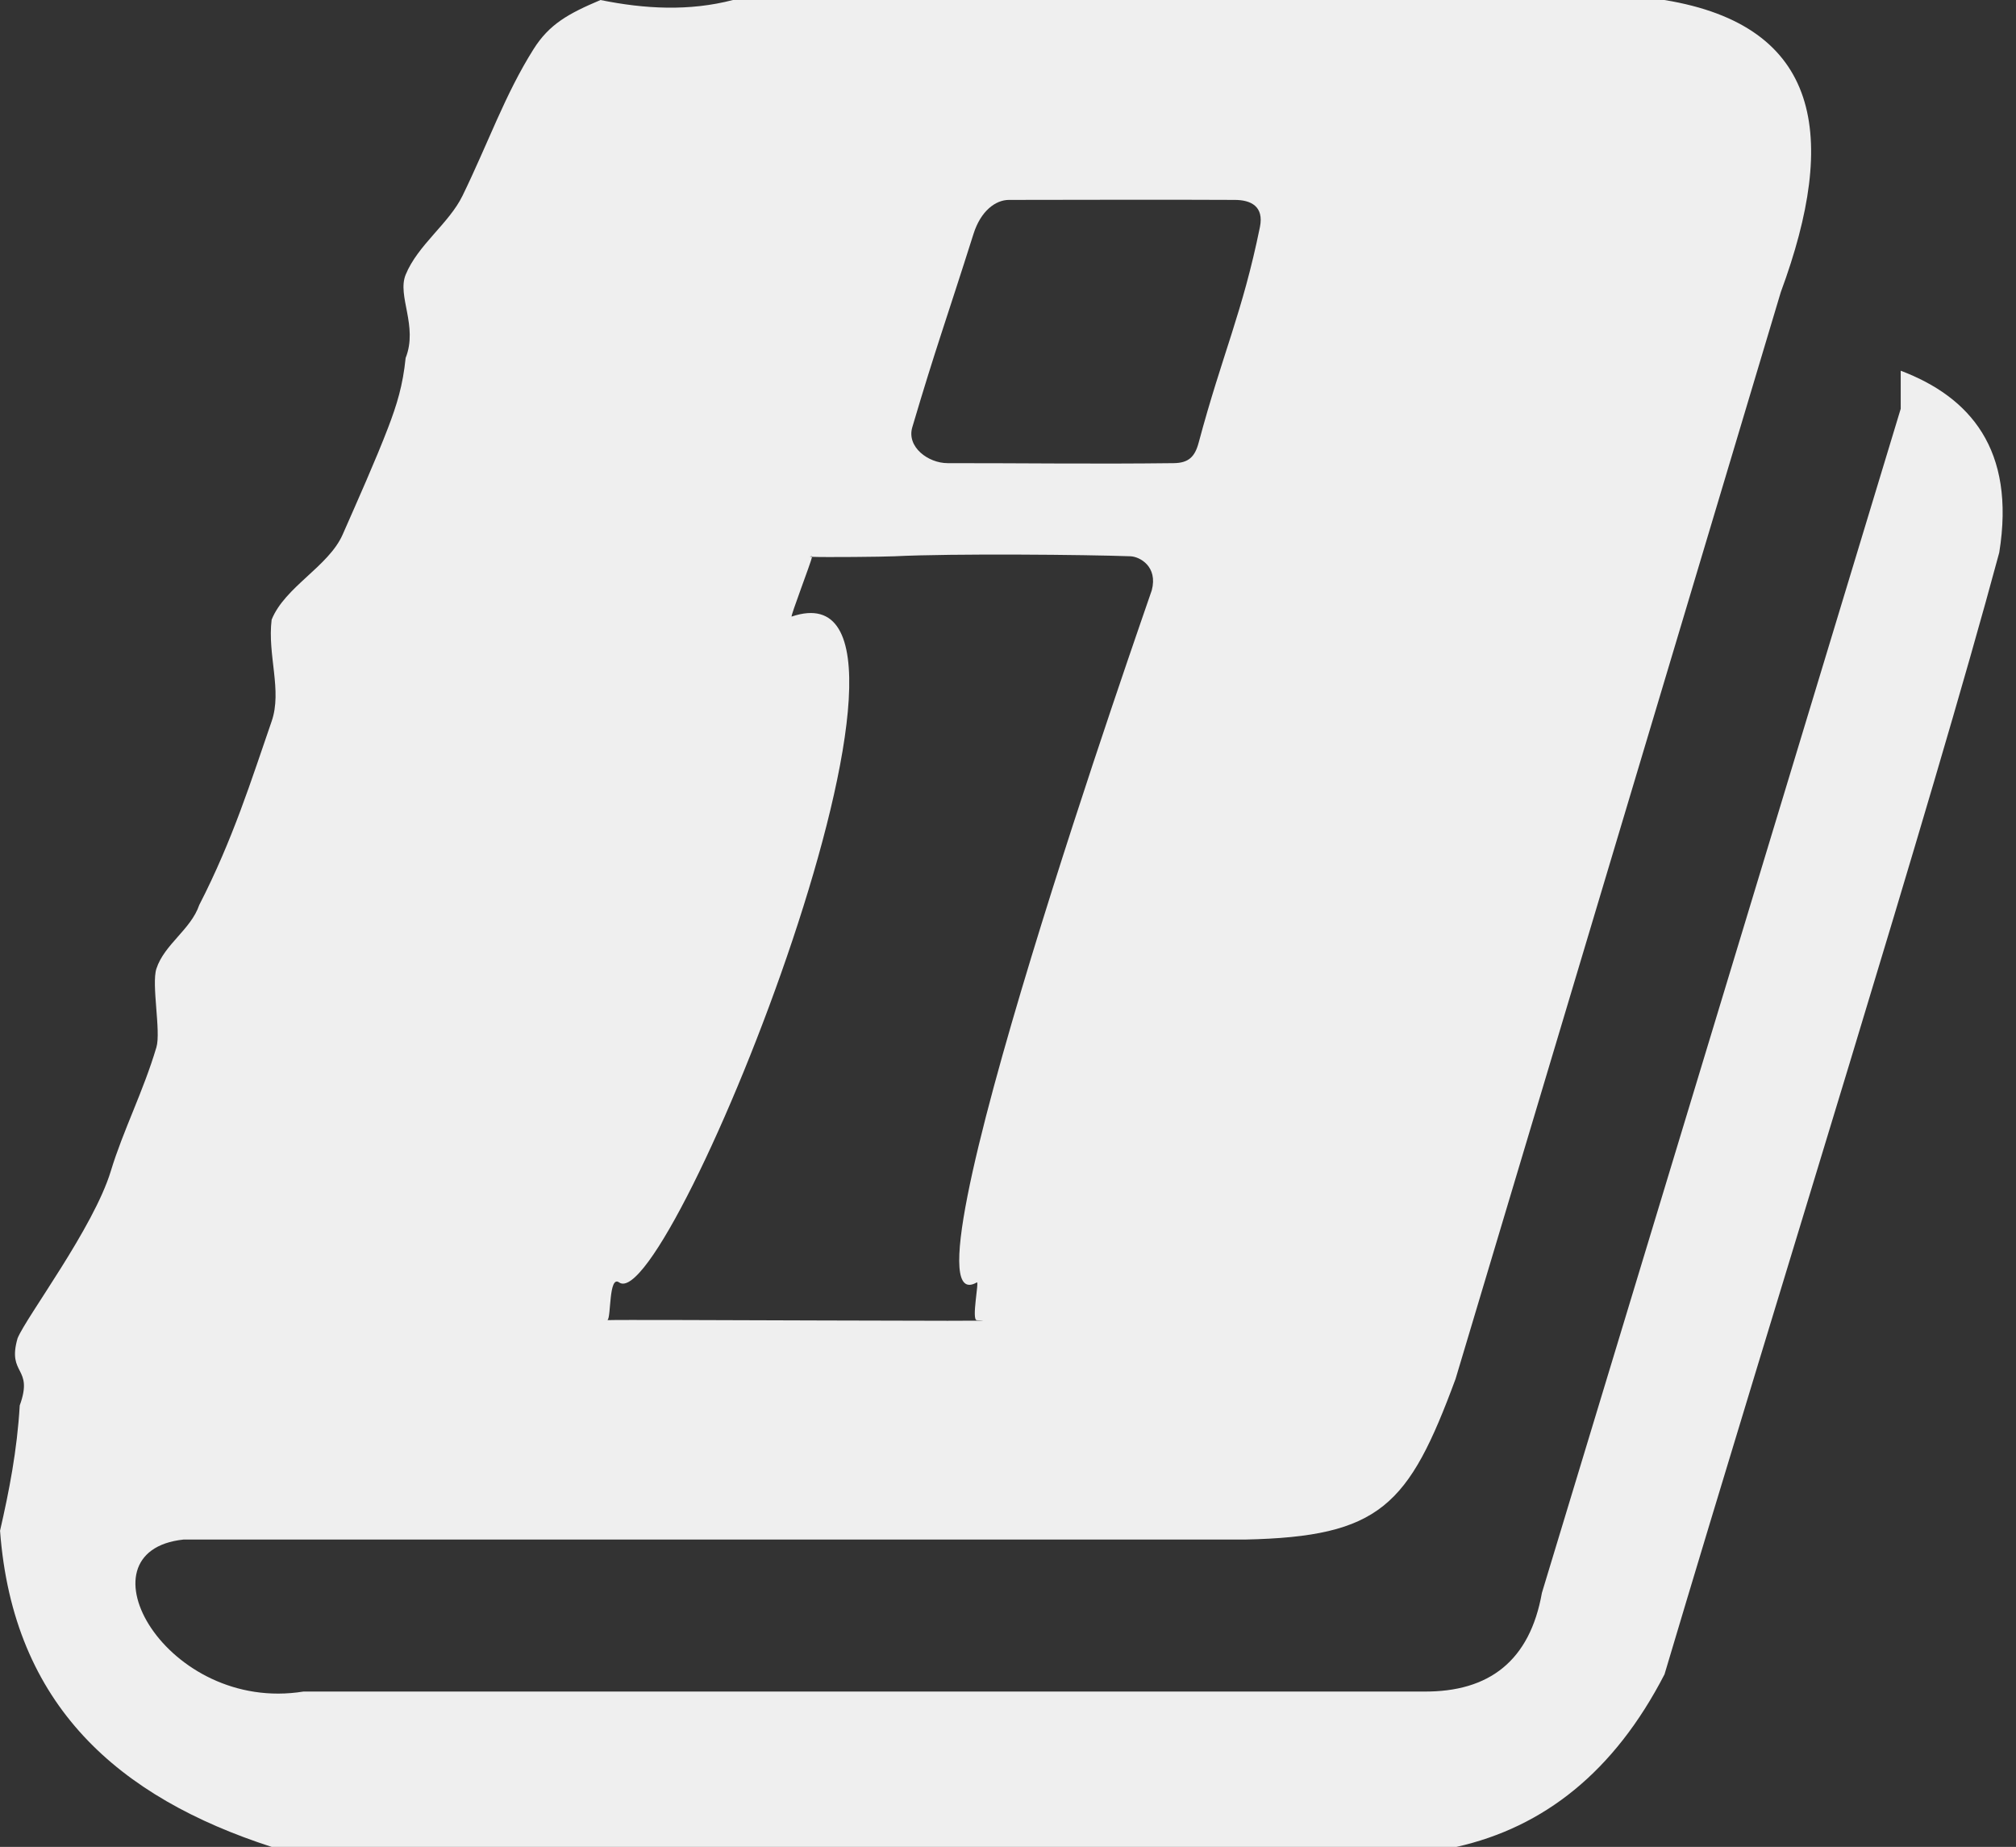 <?xml version="1.0" encoding="UTF-8" standalone="no"?><svg xmlns="http://www.w3.org/2000/svg" xmlns:xlink="http://www.w3.org/1999/xlink" clip-rule="evenodd" fill="#efefef" fill-rule="evenodd" height="452.2" preserveAspectRatio="xMidYMid meet" stroke-linejoin="round" stroke-miterlimit="1.414" version="1" viewBox="14.1 29.9 493.7 452.2" width="493.7" zoomAndPan="magnify"><rect x="14.1" y="29.9" width="493.7" height="452.2" fill="#333333" stroke="none"/><g id="change1_1"><path d="m370.81 482.1h-290.19c-37.407-12.104-63.32-34.543-66.509-77.41 2.223-9.7 4.176-19.631 4.821-30.674 3.476-9.58-3.165-7.326-0.527-16.455 2.173-5.284 18.626-27.057 22.843-40.966 2.997-9.884 7.957-19.496 11.155-30.279 1.146-3.862-1.255-15.409 0-19.244 1.954-5.967 8.443-9.581 10.489-15.592 8.221-15.971 12.805-30.743 17.728-44.965 2.624-7.581-1.062-16.177 0-24.884 3.215-8.022 13.951-13.028 17.389-20.843 3.496-7.947 8.115-18.283 11.121-26.144 2.178-5.694 3.627-10.386 4.305-17.101 3.092-7.818-2.129-15.144 0-20.369 2.963-7.276 10.617-12.556 13.924-19.338 6.285-12.889 10.375-24.749 17.396-35.896 3.863-6.132 8.511-8.696 16.4-12.036 10.94 2.22 21.78 2.765 32.427 0h228.14c38.414 6.285 42.587 33.351 28.482 71.508l-79.648 266.1c-11.491 31.071-18.397 38.637-51.571 39.342h-259.96c-26.691 2.867-4.129 42.613 29.383 37.215h274.34c16.074 0.137 26.007-7.559 28.952-24.17l87.867-289.91v-9.321c16.874 6.398 28.217 19.21 24.128 44.529-16.725 62.214-53.655 179.61-81.974 274.66-12.304 23.86-29.523 37.42-50.913 42.241zm-207.96-128.97c4.375-0.209 105.58 0.419 90.469 0.024-1.391-0.036 0.632-9.634 0-9.268-21.198 12.278 42.532-168.3 42.84-169.46 1.54-5.822-2.939-8.241-5.224-8.325-10.565-0.392-43.447-0.708-57.759 0-2.771 0.137-17.25 0.27-20.202 0.134 0.018-0.089 0.019-0.136 1e-3 -0.134-0.745 0.06-0.66 0.104-1e-3 0.134-0.304 1.484-5.402 14.763-5.002 14.628 44.682-15.111-29.981 171.79-42.252 163.03-2.587-1.847-1.924 8.664-2.87 9.244-0.149 7e-3 -0.186 0.015-0.102 0.024 0.036 4e-3 0.07-4e-3 0.102-0.024zm138.7-209.83c-19.569 0.24-37.197-0.018-55.371 0-4.791 4e-3 -10.09-3.976-8.668-8.783 5.746-19.43 8.133-25.7 15-47.372 1.767-5.577 5.367-8.292 8.668-8.297 20.675-0.025 37.664-0.084 55.371 0 3.82 0.019 7.138 1.523 6.09 6.663-4.271 20.953-9.157 30.965-15 52.775-0.926 3.457-2.452 4.969-6.09 5.014z" fill="inherit"/></g></svg>